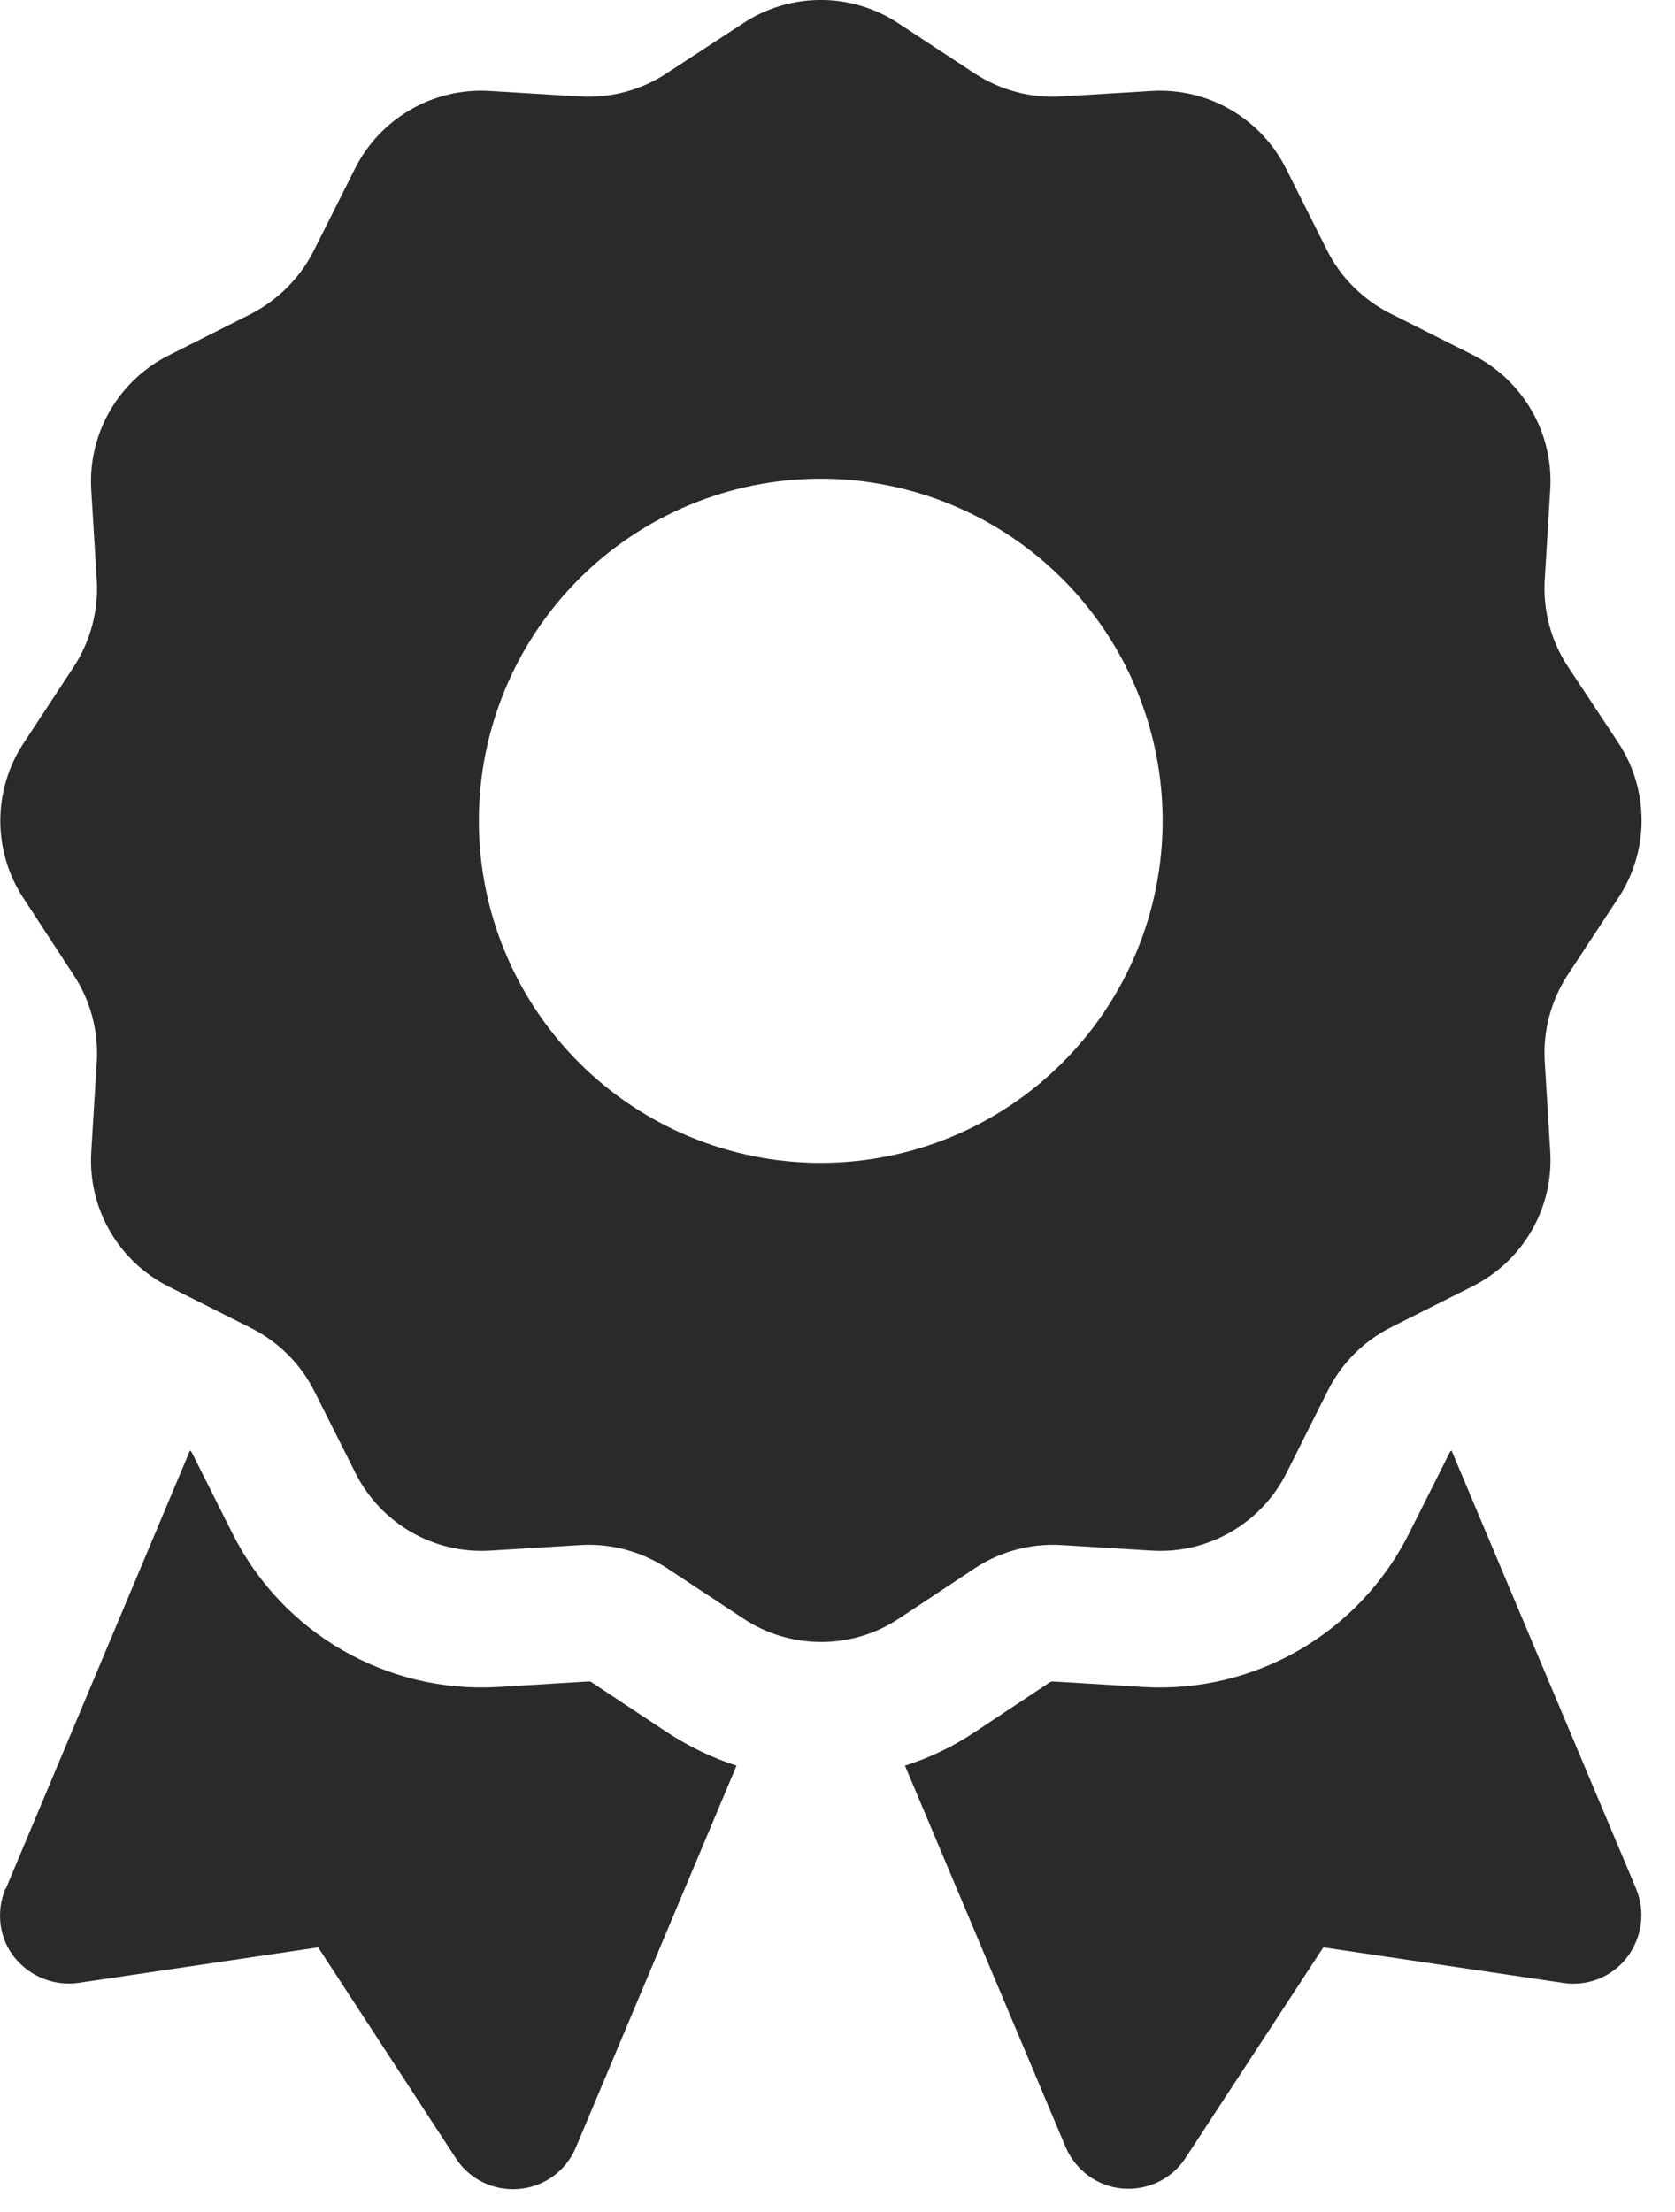 <svg width="25" height="33" viewBox="0 0 25 33" fill="none" xmlns="http://www.w3.org/2000/svg">
<g clip-path="url(#clip0_0_485)">
<path d="M11.089 0.349C11.791 -0.117 12.709 -0.117 13.411 0.349L14.546 1.095C14.929 1.344 15.375 1.465 15.828 1.44L17.187 1.357C18.029 1.306 18.82 1.765 19.196 2.518L19.808 3.736C20.013 4.144 20.344 4.469 20.746 4.674L21.977 5.292C22.73 5.669 23.189 6.46 23.138 7.302L23.055 8.66C23.03 9.113 23.151 9.566 23.4 9.942L24.152 11.078C24.618 11.779 24.618 12.698 24.152 13.399L23.4 14.541C23.151 14.924 23.03 15.37 23.055 15.823L23.138 17.182C23.189 18.024 22.73 18.815 21.977 19.191L20.759 19.803C20.351 20.008 20.025 20.339 19.821 20.741L19.203 21.972C18.826 22.725 18.035 23.184 17.193 23.133L15.835 23.05C15.382 23.024 14.929 23.146 14.553 23.394L13.417 24.147C12.716 24.613 11.797 24.613 11.095 24.147L9.954 23.394C9.571 23.146 9.125 23.024 8.672 23.05L7.313 23.133C6.471 23.184 5.68 22.725 5.304 21.972L4.691 20.754C4.487 20.346 4.156 20.02 3.754 19.816L2.523 19.197C1.77 18.821 1.311 18.03 1.362 17.188L1.445 15.83C1.47 15.377 1.349 14.924 1.1 14.547L0.354 13.406C-0.112 12.704 -0.112 11.786 0.354 11.084L1.1 9.949C1.349 9.566 1.47 9.119 1.445 8.667L1.362 7.308C1.311 6.466 1.77 5.675 2.523 5.299L3.741 4.686C4.149 4.476 4.481 4.144 4.685 3.736L5.297 2.518C5.674 1.765 6.465 1.306 7.307 1.357L8.665 1.44C9.118 1.465 9.571 1.344 9.947 1.095L11.089 0.349ZM17.353 12.245C17.353 10.892 16.815 9.594 15.858 8.637C14.901 7.68 13.603 7.142 12.25 7.142C10.897 7.142 9.599 7.68 8.642 8.637C7.685 9.594 7.147 10.892 7.147 12.245C7.147 13.598 7.685 14.896 8.642 15.853C9.599 16.81 10.897 17.348 12.25 17.348C13.603 17.348 14.901 16.81 15.858 15.853C16.815 14.896 17.353 13.598 17.353 12.245ZM0.086 28.178L2.835 21.64C2.848 21.647 2.854 21.653 2.861 21.666L3.473 22.884C4.219 24.364 5.769 25.263 7.428 25.168L8.786 25.085C8.799 25.085 8.818 25.085 8.831 25.098L9.966 25.85C10.292 26.061 10.636 26.227 10.993 26.341L8.595 32.037C8.448 32.388 8.123 32.624 7.747 32.656C7.37 32.688 7.007 32.516 6.803 32.197L4.749 29.052L1.171 29.582C0.807 29.633 0.443 29.486 0.214 29.199C-0.016 28.912 -0.06 28.516 0.08 28.178H0.086ZM15.905 32.031L13.507 26.341C13.864 26.227 14.208 26.067 14.534 25.85L15.669 25.098C15.682 25.091 15.694 25.085 15.713 25.085L17.072 25.168C18.73 25.263 20.28 24.364 21.027 22.884L21.639 21.666C21.645 21.653 21.652 21.647 21.665 21.64L24.42 28.178C24.561 28.516 24.509 28.905 24.286 29.199C24.063 29.492 23.693 29.639 23.329 29.582L19.751 29.052L17.697 32.19C17.493 32.509 17.13 32.681 16.753 32.65C16.377 32.618 16.052 32.375 15.905 32.031Z" fill="#2A2A2A"/>
</g>
<defs>
<clipPath id="clip0_0_485">
<rect width="24.503" height="32.67" fill="white"/>
</clipPath>
</defs>
</svg>

